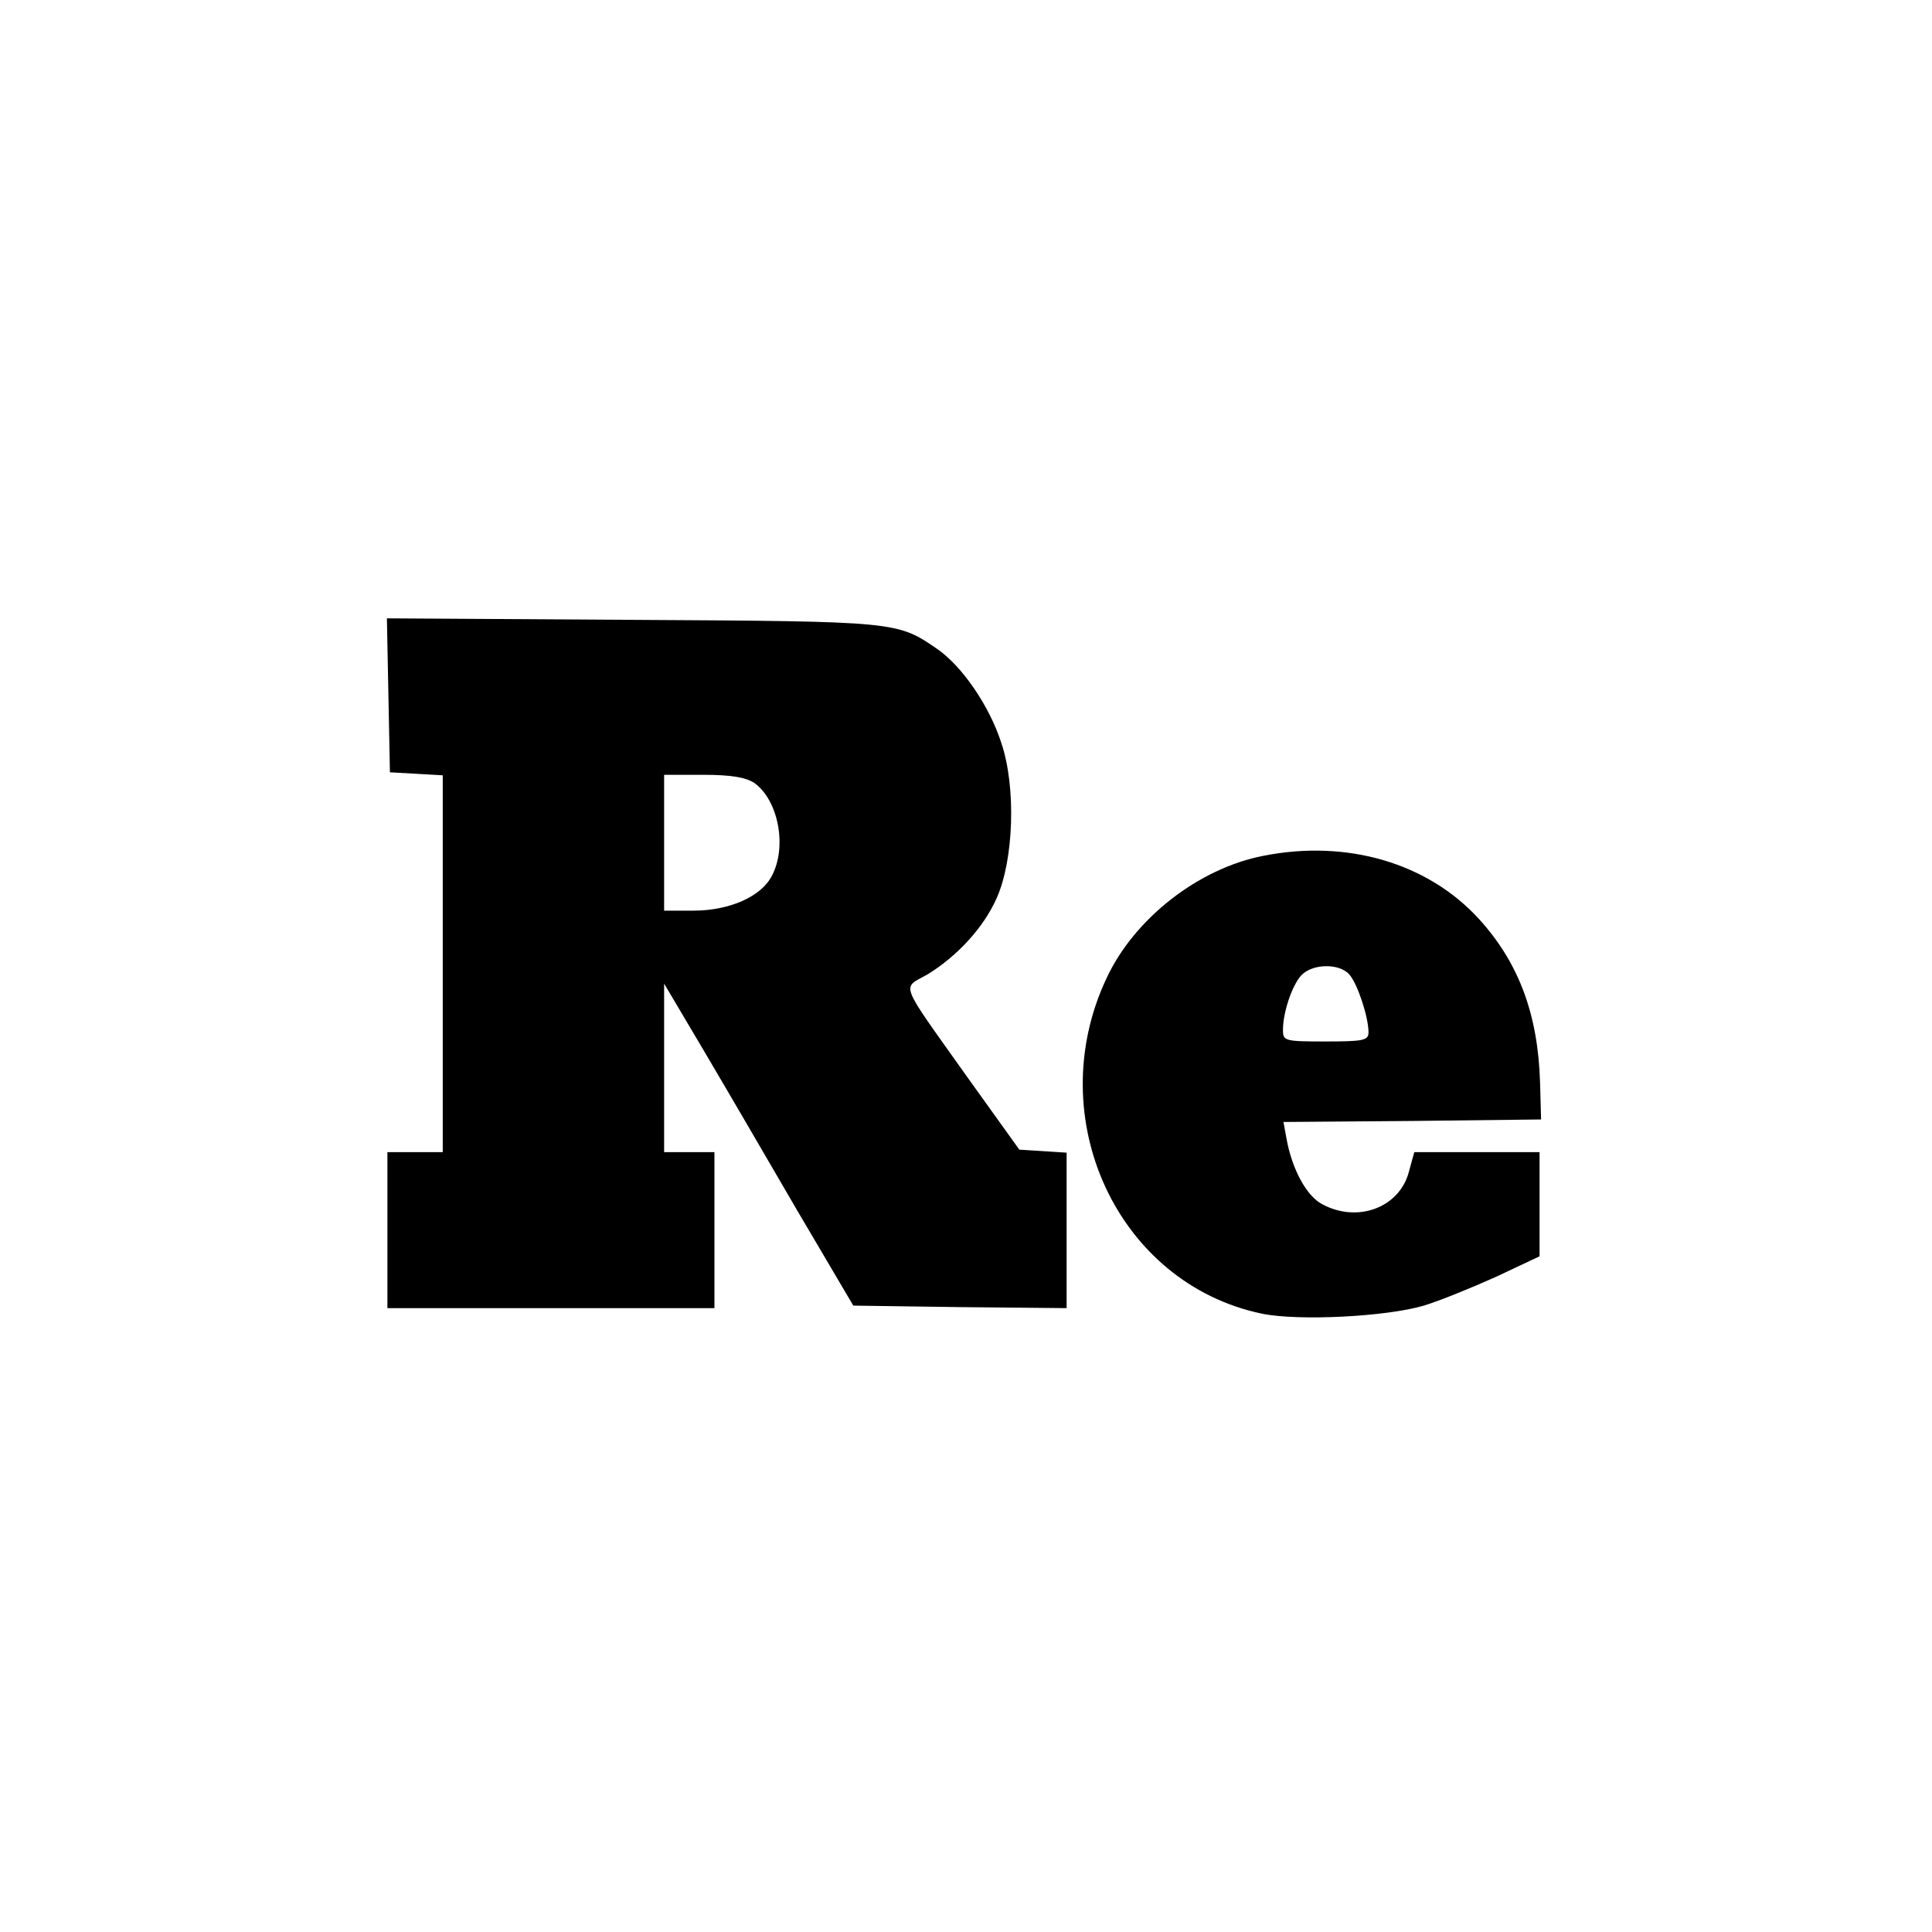 <svg version="1" xmlns="http://www.w3.org/2000/svg" width="512" height="512" viewBox="0 0 384 384"><path d="M77.2 138.2l.3 15.3 5.3.3 5.2.3V229H77v31h65v-31h-10v-33.5l7.7 13c4.2 7.1 12.6 21.5 18.7 32l11.2 19 21.2.3 21.2.2v-30.9l-4.7-.3-4.7-.3-10.4-14.5c-13.7-19.3-13-17.4-7.9-20.3 5.9-3.6 11.2-9.3 13.8-15.2 3.4-7.6 3.9-22.1.9-30.9-2.4-7.4-7.8-15.2-12.7-18.6-8-5.5-8-5.5-60.6-5.8l-48.8-.3.3 15.3zm72.7 17.4c4.8 3.4 6.6 12.7 3.5 18.5-2.1 4.1-8.4 6.9-15.6 6.9H132v-27h7.8c5.5 0 8.4.5 10.1 1.6zM251.1 170.1c-12.9 2.5-25.7 12.5-31.2 24.4-13 27.7 2.2 60.6 30.9 66.6 7.3 1.5 24.8.6 32.2-1.6 3-.9 9.4-3.5 14.3-5.7l8.7-4.1V229h-24.9l-1.1 4c-1.9 7-10.1 10.1-17.1 6.4-3.2-1.6-6.1-7-7.2-13.1l-.6-3.3 25.6-.2 25.6-.3-.2-7.3c-.4-13.7-4.3-23.9-12.1-32.5-10.2-11.2-26.3-15.9-42.9-12.6zm17.1 23.6c1.6 1.8 3.8 8.4 3.8 11.5 0 1.6-1.1 1.8-8.5 1.8-8.2 0-8.5-.1-8.5-2.3 0-3.5 1.8-8.8 3.6-10.8 2.2-2.4 7.6-2.5 9.6-.2z"/></svg>